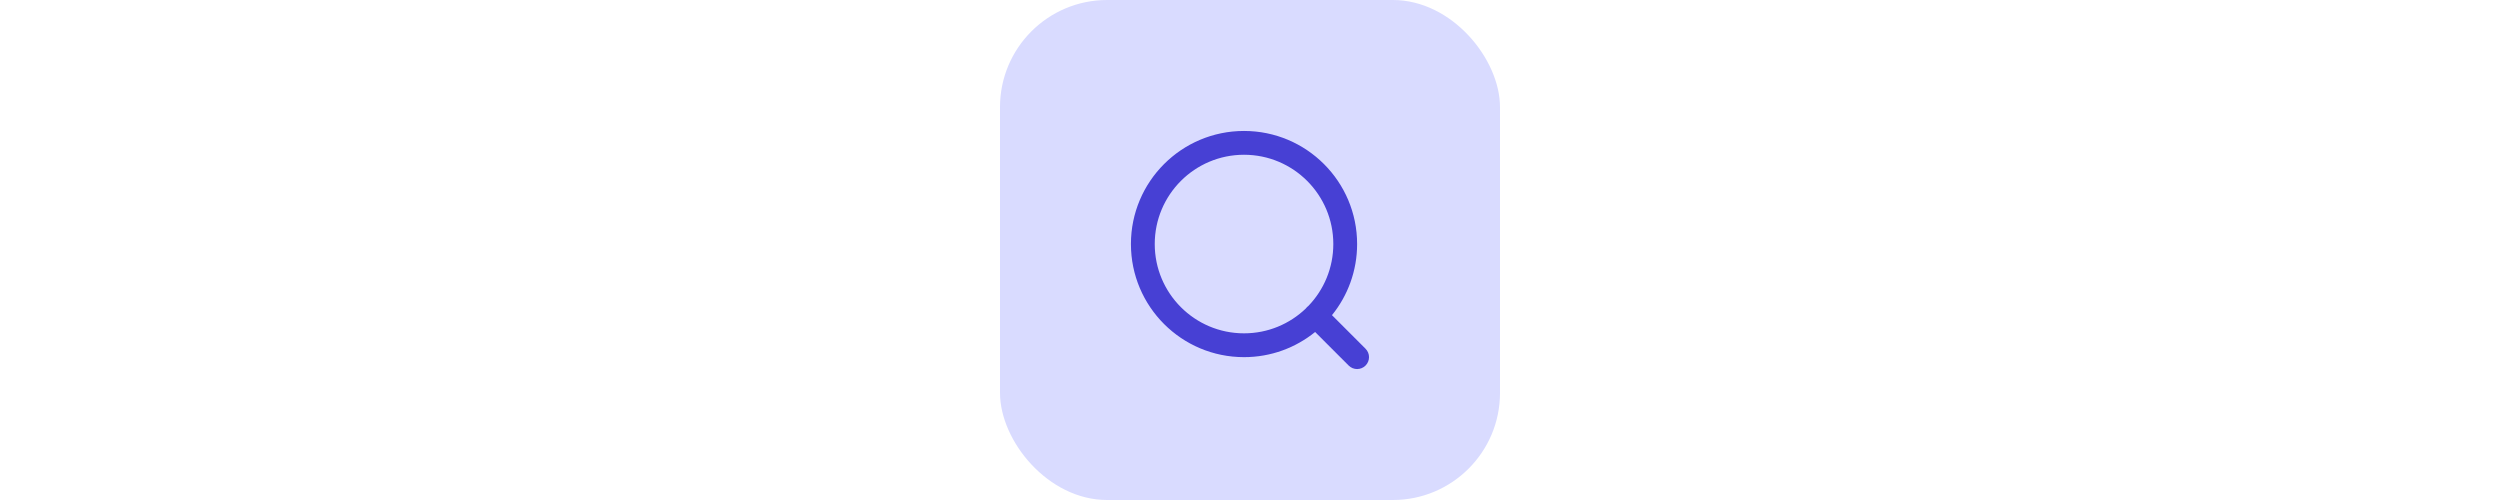 <svg width="280" height="56" viewBox="0 0 280 56" fill="none" xmlns="http://www.w3.org/2000/svg">
<rect x="112" width="56" height="56" rx="12" fill="#D9DBFF"/>
<path fill-rule="evenodd" clip-rule="evenodd" d="M147.295 37.183C145.119 38.945 142.348 40 139.331 40C132.335 40 126.664 34.329 126.664 27.333C126.664 20.338 132.335 14.667 139.331 14.667C146.326 14.667 151.997 20.338 151.997 27.333C151.997 30.351 150.942 33.122 149.181 35.298L152.94 39.057C153.461 39.578 153.461 40.422 152.94 40.943C152.419 41.464 151.575 41.464 151.054 40.943L147.295 37.183ZM129.331 27.333C129.331 21.81 133.808 17.333 139.331 17.333C144.854 17.333 149.331 21.81 149.331 27.333C149.331 30.017 148.273 32.454 146.553 34.25C146.495 34.292 146.44 34.339 146.388 34.391C146.336 34.442 146.289 34.497 146.248 34.555C144.452 36.276 142.015 37.333 139.331 37.333C133.808 37.333 129.331 32.856 129.331 27.333Z" fill="#4740D4"/>
</svg>
